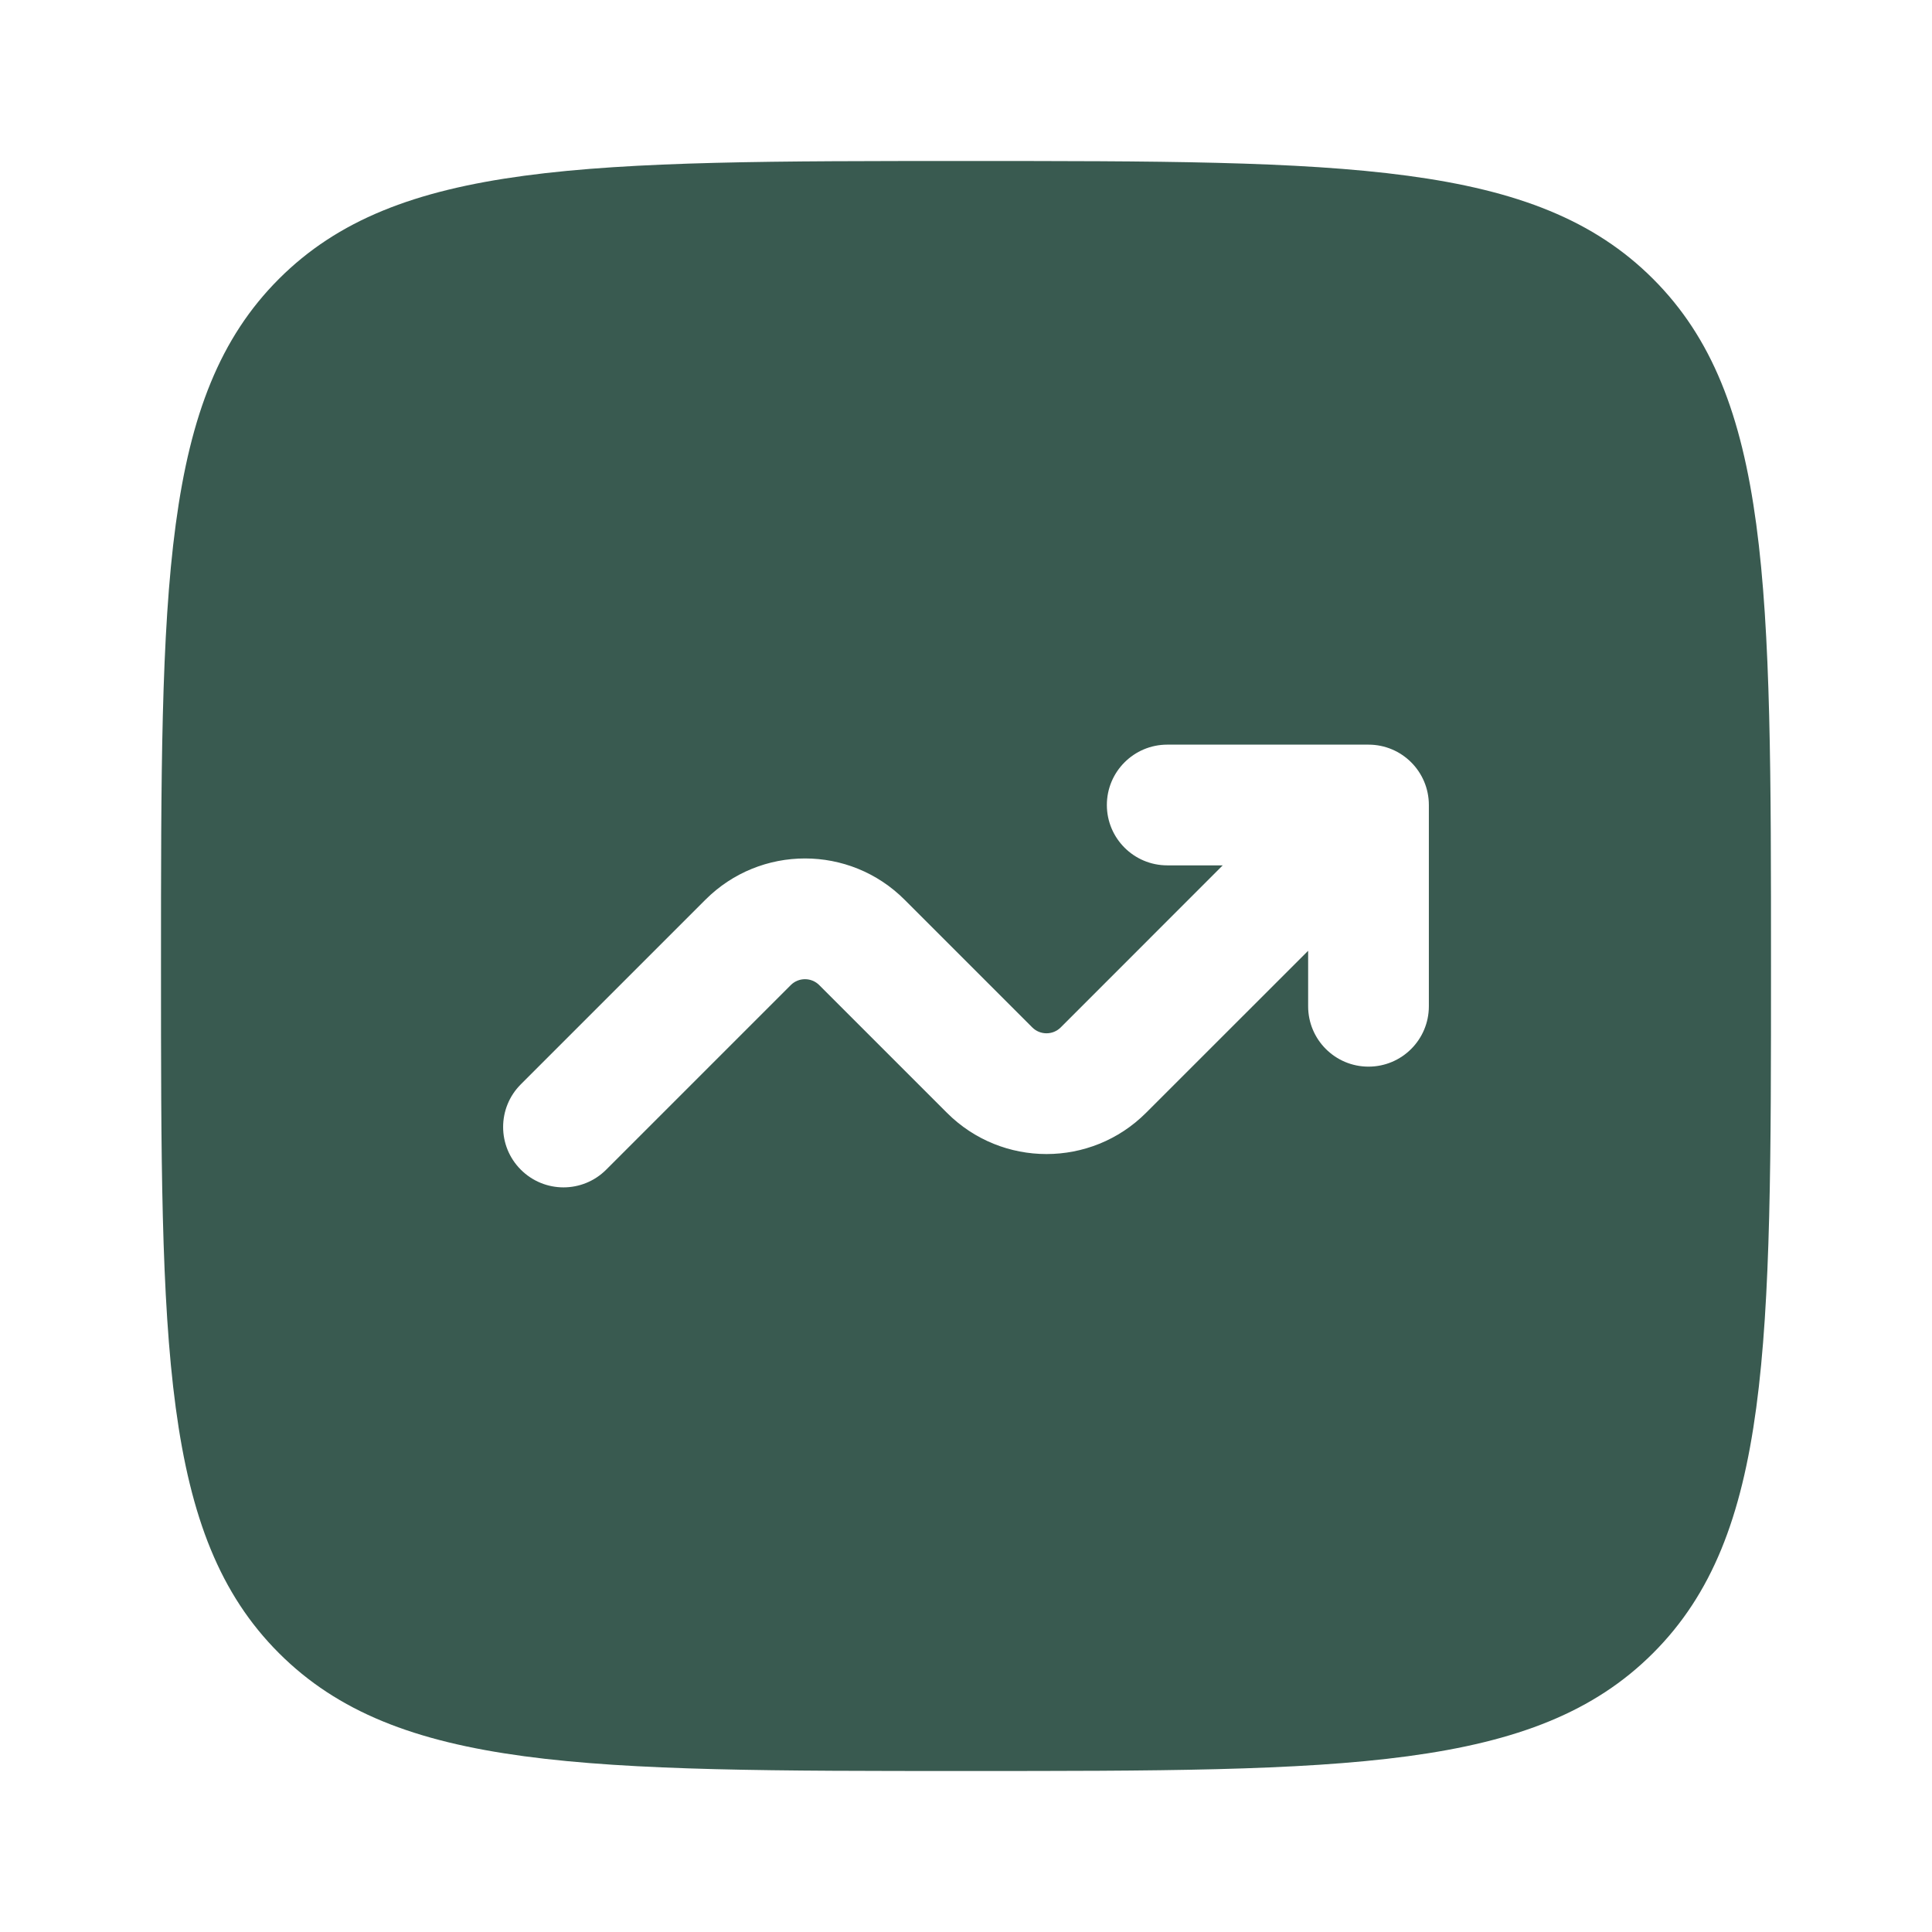 <svg width="33" height="33" viewBox="0 0 33 33" fill="none" xmlns="http://www.w3.org/2000/svg">
<path fill-rule="evenodd" clip-rule="evenodd" d="M4.764 4.764C2.75 6.777 2.75 10.018 2.75 16.5C2.75 22.982 2.75 26.223 4.764 28.236C6.777 30.25 10.018 30.25 16.5 30.25C22.982 30.25 26.223 30.25 28.236 28.236C30.25 26.223 30.25 22.982 30.25 16.5C30.25 10.018 30.25 6.777 28.236 4.764C26.223 2.75 22.982 2.75 16.5 2.75C10.018 2.75 6.777 2.75 4.764 4.764ZM18.906 13.75C18.906 14.319 19.368 14.781 19.938 14.781H20.885L18.118 17.549C17.984 17.683 17.766 17.683 17.632 17.549L15.451 15.368C14.512 14.428 12.988 14.428 12.049 15.368L8.896 18.521C8.493 18.924 8.493 19.576 8.896 19.979C9.299 20.382 9.951 20.382 10.354 19.979L13.507 16.826C13.641 16.692 13.859 16.692 13.993 16.826L16.174 19.007C17.113 19.947 18.637 19.947 19.576 19.007L22.344 16.24V17.188C22.344 17.757 22.805 18.219 23.375 18.219C23.945 18.219 24.406 17.757 24.406 17.188V13.75C24.406 13.181 23.945 12.719 23.375 12.719H19.938C19.368 12.719 18.906 13.181 18.906 13.75Z" fill="#395A50"/>
</svg>
